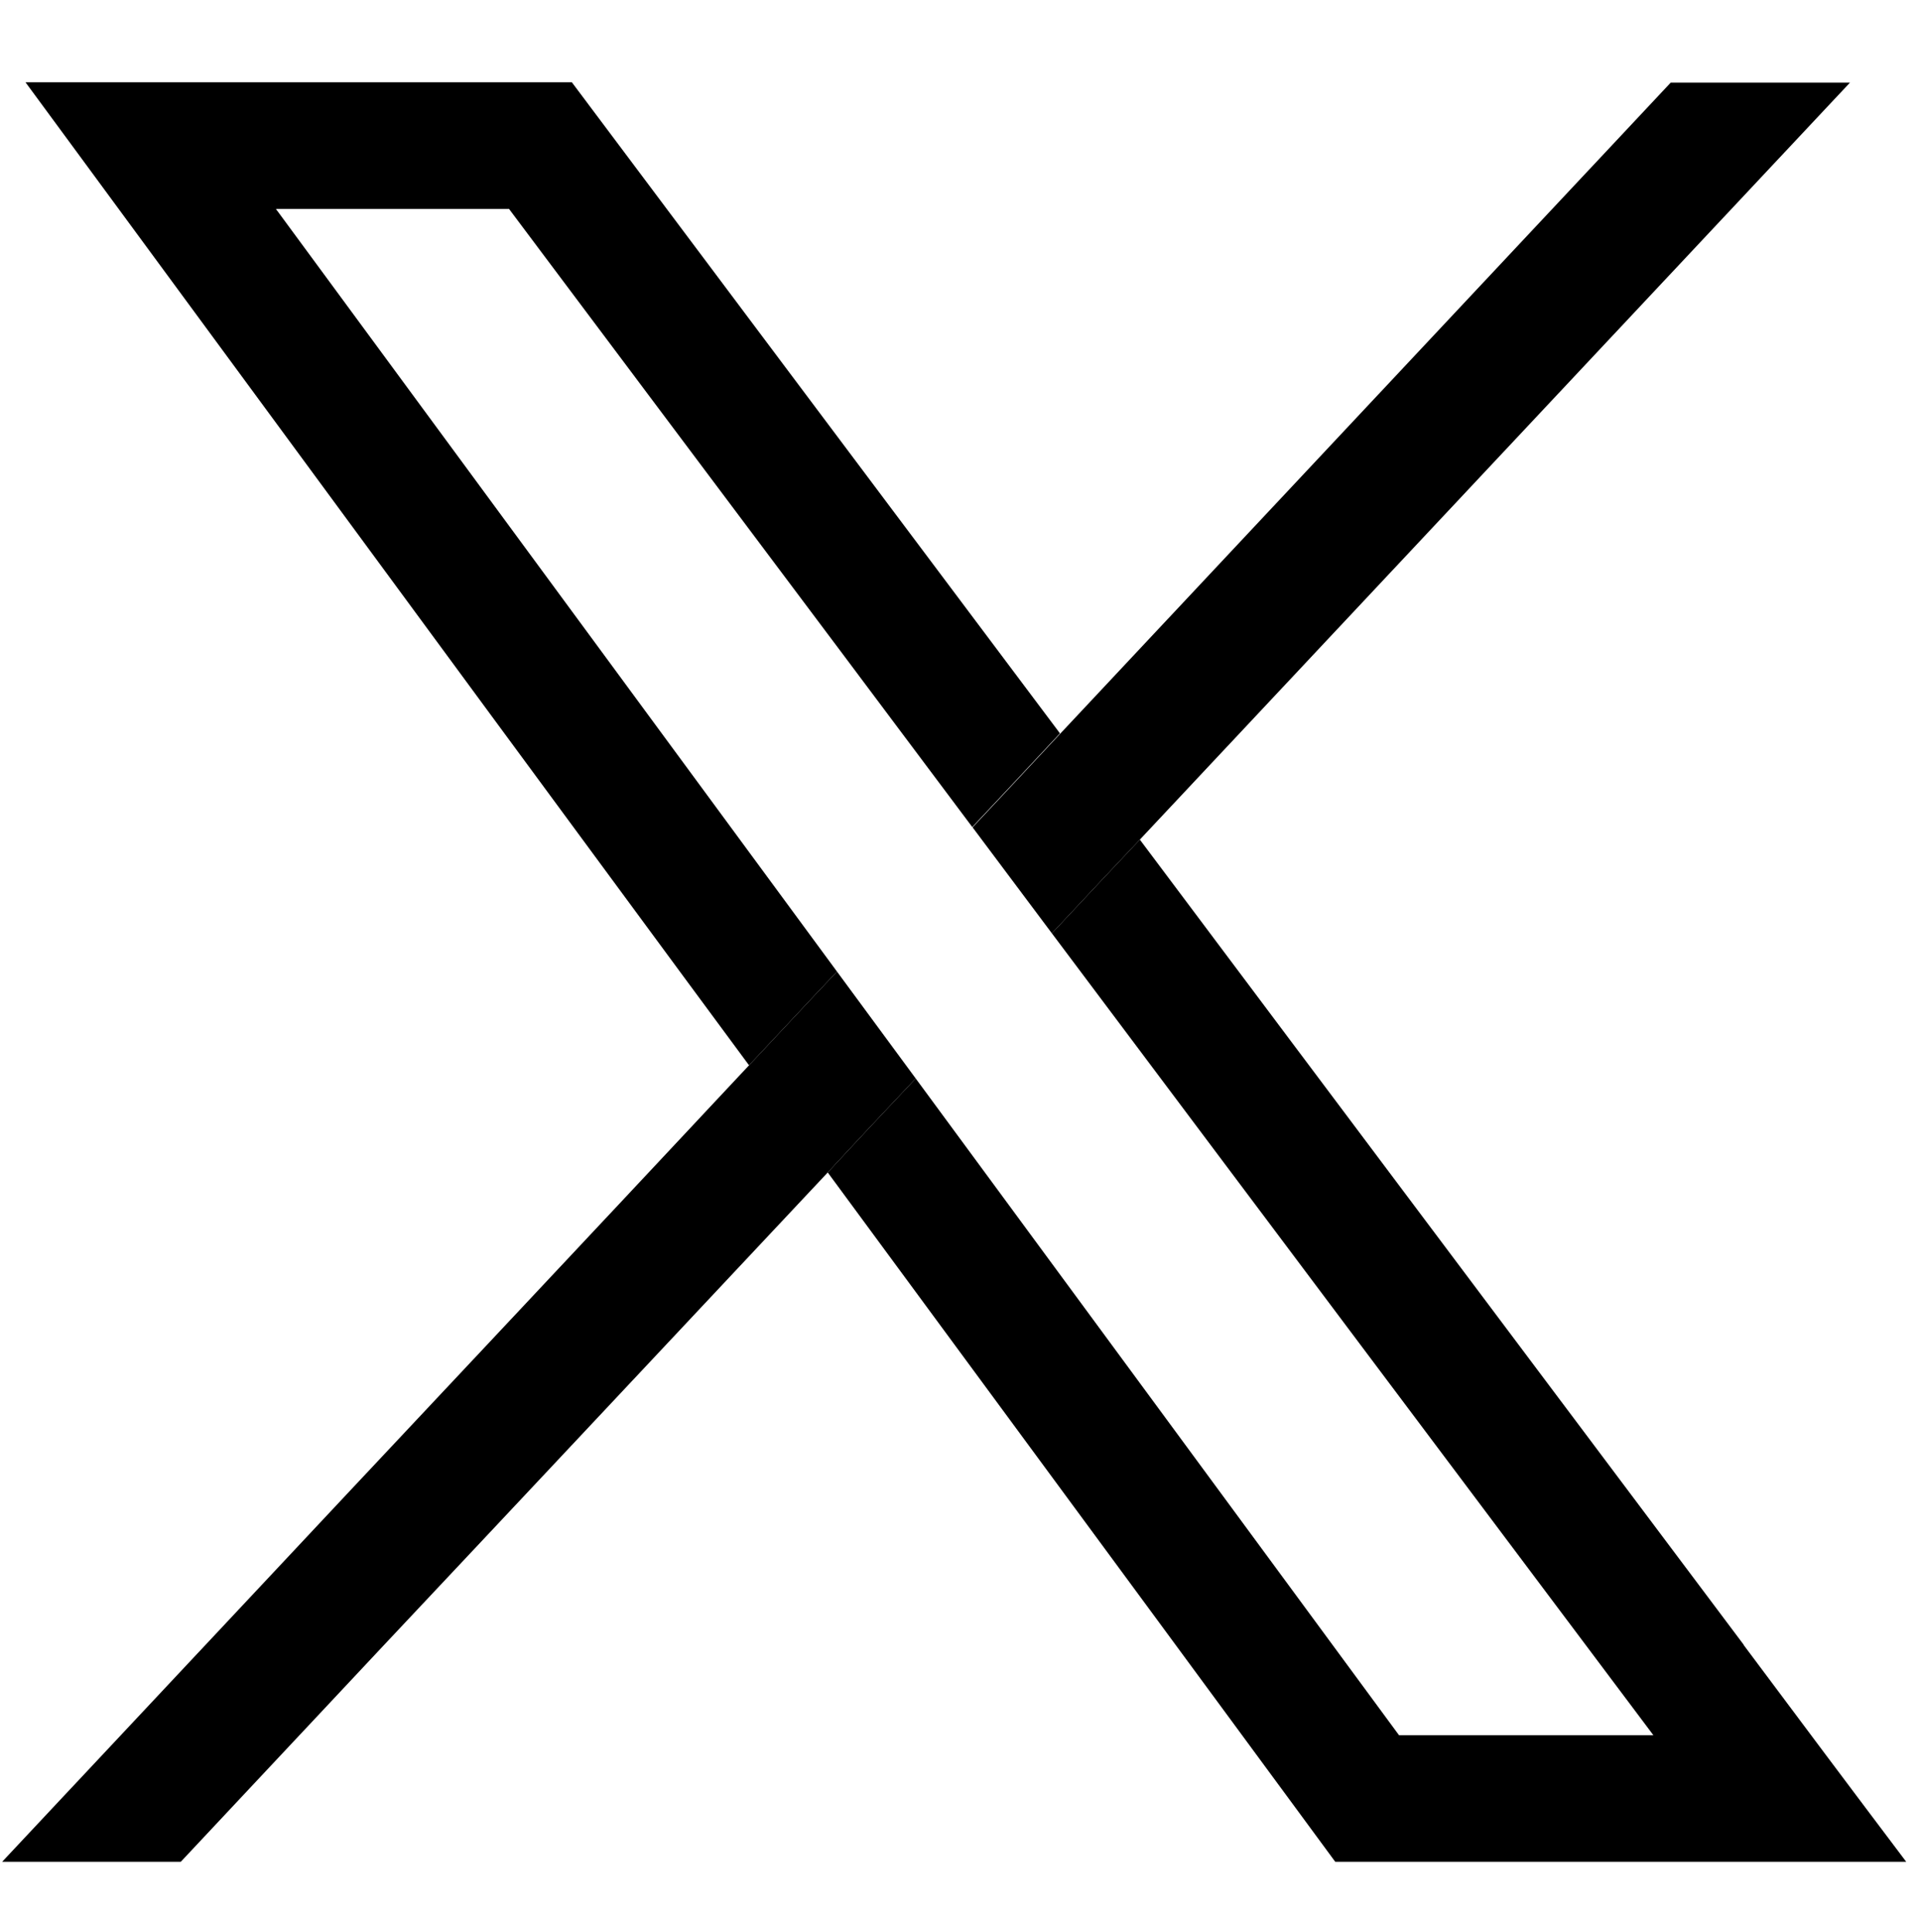 <?xml version="1.0" encoding="UTF-8"?><svg id="X-icon-solid-large" xmlns="http://www.w3.org/2000/svg" viewBox="0 0 64.16 64.54"><defs><style>.cls-1{stroke-width:0px;}</style></defs><path class="cls-1" d="m58.27,54.95c-6.73-8.97-13.46-17.93-20.18-26.9-.98,1.04-1.96,2.08-2.94,3.13,6.58,8.77,13.16,17.55,19.74,26.31.12.16.24.32.36.48h-8.5l-16.15-21.94c-.98,1.04-1.97,2.09-2.94,3.14,3.88,5.26,7.75,10.53,11.63,15.79,1.78,2.41,3.55,4.83,5.33,7.24h19.08c-1.82-2.41-3.63-4.83-5.43-7.24Z"/><path class="cls-1" d="m.86,2.76c5.14,6.99,10.28,13.97,15.42,20.96,2.92,3.96,5.83,7.92,8.75,11.87.98-1.04,1.95-2.09,2.94-3.13L9.22,6.98h7.79l6.56,8.75c2.97,3.96,5.95,7.93,8.92,11.9.98-1.04,1.95-2.08,2.93-3.13-5.44-7.25-10.87-14.49-16.31-21.75H.86"/><path class="cls-1" d="m.08,62.19c2.26-2.41,4.53-4.83,6.79-7.24,3.14-3.35,6.29-6.71,9.44-10.06,2.91-3.1,5.82-6.2,8.72-9.3.98-1.04,1.95-2.09,2.94-3.13l2.63,3.57c-.98,1.04-1.97,2.09-2.94,3.14-4.94,5.26-9.88,10.53-14.83,15.79-2.26,2.41-4.53,4.83-6.79,7.24H.08"/><path class="cls-1" d="m61.82,2.76c-7.91,8.43-15.82,16.86-23.73,25.29-.98,1.04-1.96,2.08-2.94,3.13-.88-1.18-1.77-2.36-2.65-3.54.98-1.04,1.95-2.08,2.93-3.13,6.8-7.25,13.6-14.5,20.4-21.75h5.99Z"/></svg>